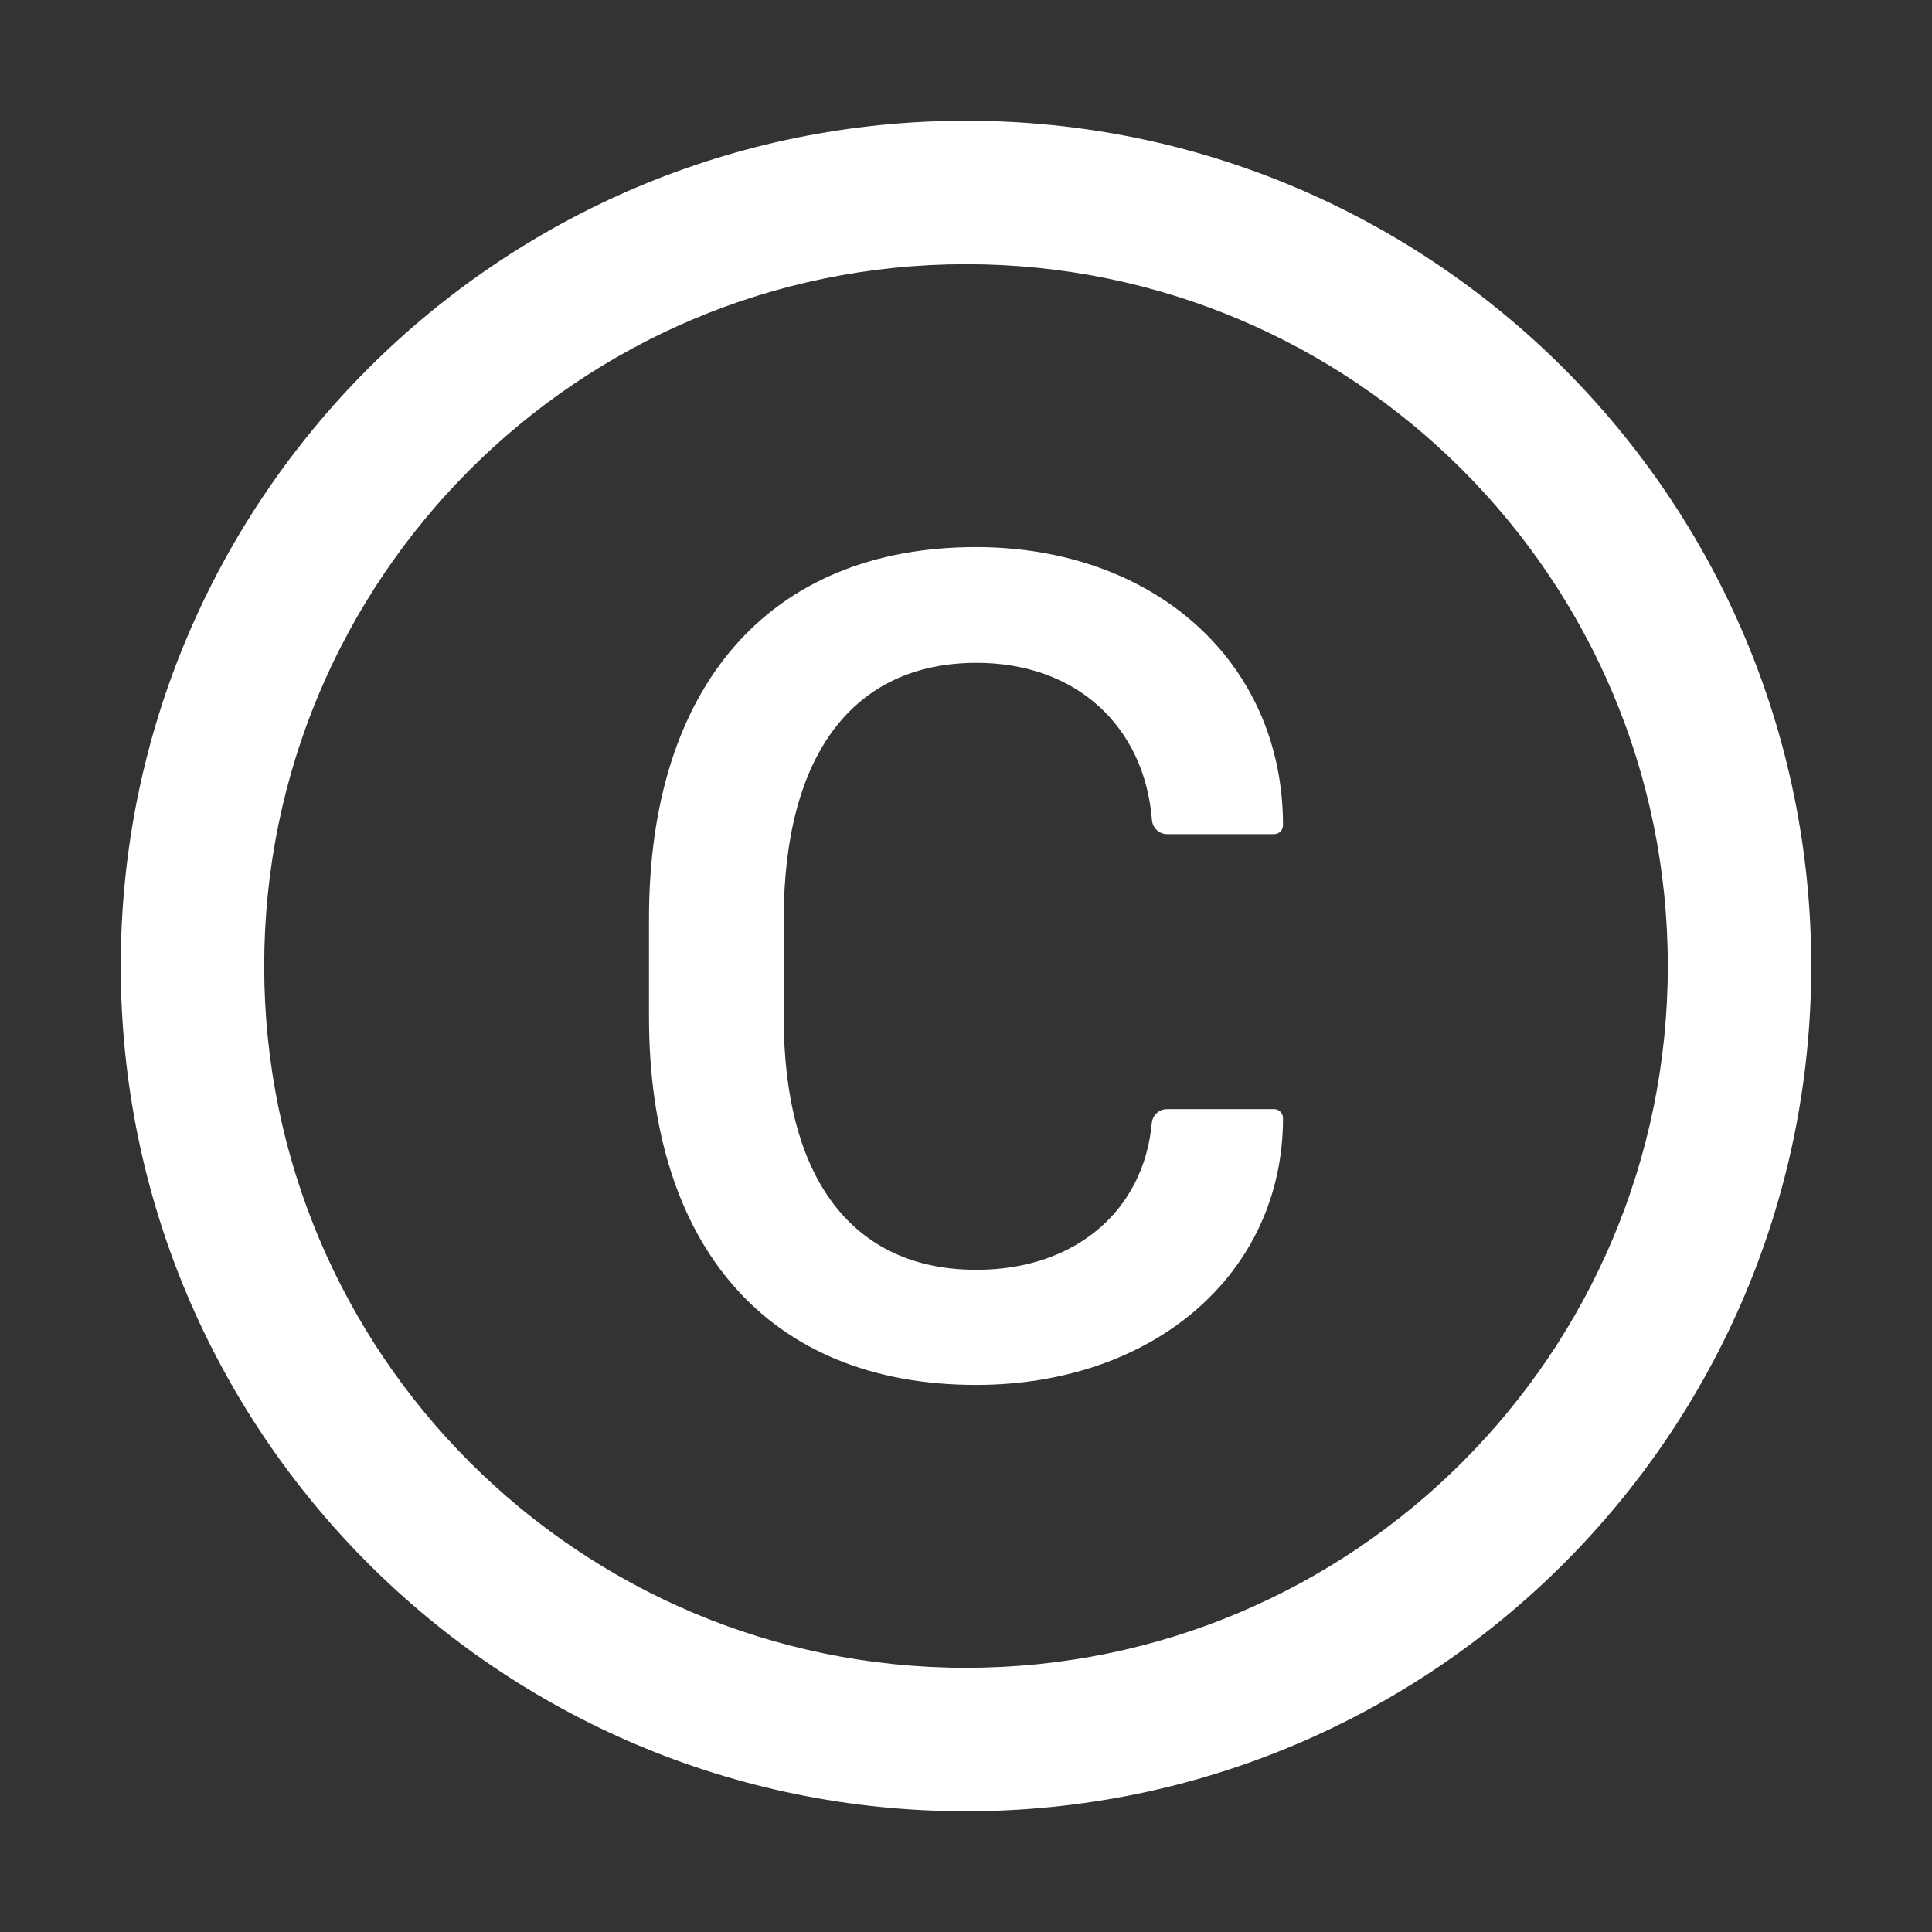<svg width="12" height="12" viewBox="0 0 12 12" fill="none" xmlns="http://www.w3.org/2000/svg">
<rect x="0" y="0" width="12" height="12" fill="#333333" stroke="none"/>
<path d="M6 0.75C3.101 0.75 0.75 3.101 0.75 6C0.75 8.899 3.101 11.25 6 11.25C8.899 11.25 11.25 8.899 11.25 6C11.25 3.101 8.899 0.75 6 0.75ZM6 10.359C3.593 10.359 1.641 8.407 1.641 6C1.641 3.593 3.593 1.641 6 1.641C8.407 1.641 10.359 3.593 10.359 6C10.359 8.407 8.407 10.359 6 10.359ZM6.066 4.117C6.687 4.117 7.109 4.513 7.155 5.094C7.159 5.143 7.2 5.181 7.249 5.181H7.914C7.944 5.181 7.969 5.156 7.969 5.126C7.969 4.11 7.167 3.398 6.062 3.398C4.774 3.398 4.031 4.268 4.031 5.705V6.318C4.031 7.744 4.774 8.602 6.062 8.602C7.164 8.602 7.969 7.912 7.969 6.945C7.969 6.914 7.944 6.889 7.914 6.889H7.248C7.199 6.889 7.159 6.927 7.154 6.975C7.105 7.515 6.684 7.887 6.064 7.887C5.299 7.887 4.868 7.325 4.868 6.321V5.705C4.869 4.685 5.302 4.117 6.066 4.117Z" fill="white"/>
</svg>
